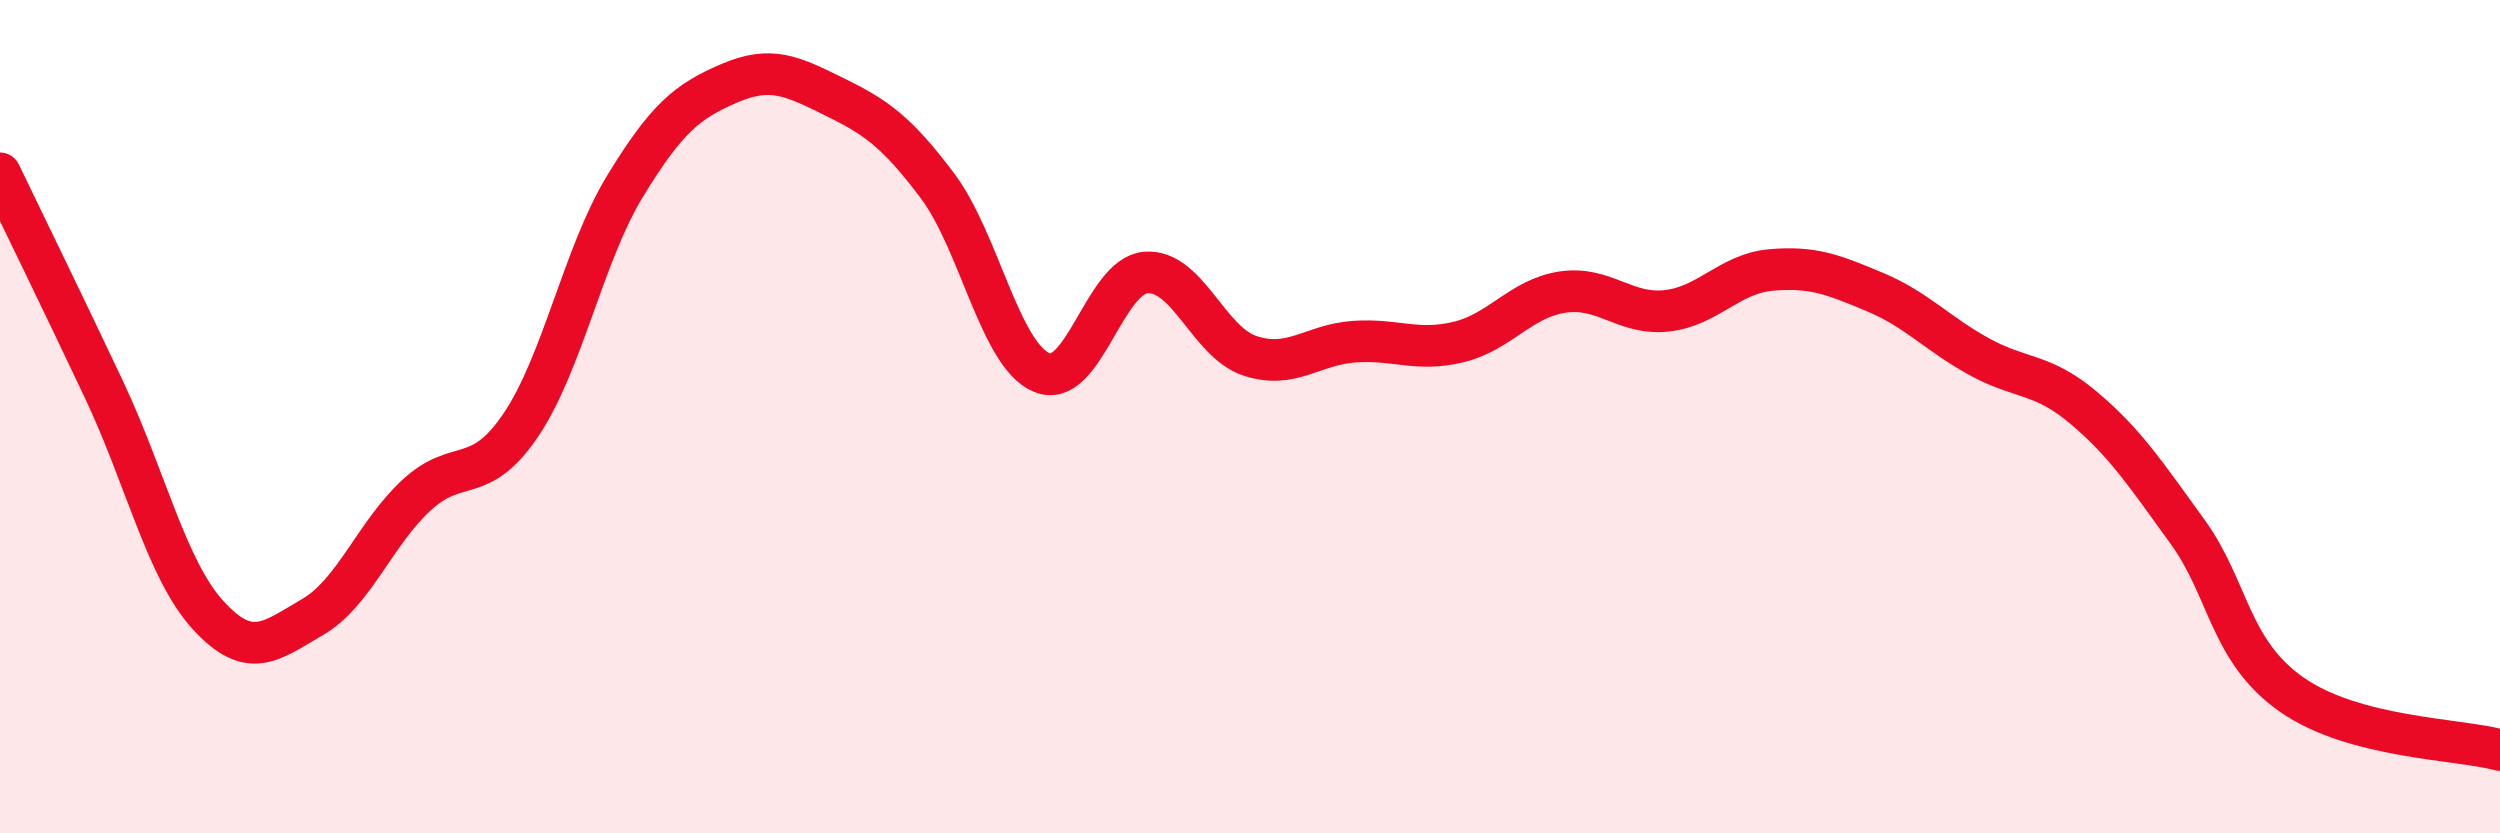 
    <svg width="60" height="20" viewBox="0 0 60 20" xmlns="http://www.w3.org/2000/svg">
      <path
        d="M 0,4.16 C 0.5,5.2 1.5,7.24 2.5,9.36 C 3.5,11.48 4,13.68 5,14.77 C 6,15.86 6.5,15.39 7.5,14.81 C 8.5,14.23 9,12.8 10,11.88 C 11,10.96 11.5,11.68 12.5,10.2 C 13.5,8.72 14,6.11 15,4.47 C 16,2.83 16.5,2.43 17.5,2 C 18.5,1.57 19,1.82 20,2.31 C 21,2.8 21.5,3.13 22.5,4.46 C 23.5,5.79 24,8.52 25,8.94 C 26,9.36 26.5,6.62 27.5,6.54 C 28.5,6.46 29,8.21 30,8.54 C 31,8.87 31.5,8.27 32.5,8.2 C 33.5,8.13 34,8.45 35,8.21 C 36,7.97 36.5,7.16 37.5,7.01 C 38.5,6.86 39,7.57 40,7.46 C 41,7.35 41.5,6.57 42.5,6.48 C 43.5,6.39 44,6.59 45,7.01 C 46,7.43 46.5,8.01 47.5,8.56 C 48.5,9.11 49,8.94 50,9.78 C 51,10.62 51.5,11.38 52.5,12.76 C 53.5,14.14 53.5,15.62 55,16.67 C 56.5,17.72 59,17.73 60,18L60 20L0 20Z"
        fill="#EB0A25"
        opacity="0.1"
        stroke-linecap="round"
        stroke-linejoin="round"
      />
      <path
        d="M 0,4.16 C 0.5,5.2 1.5,7.24 2.5,9.36 C 3.5,11.48 4,13.68 5,14.77 C 6,15.86 6.5,15.39 7.5,14.81 C 8.5,14.23 9,12.8 10,11.88 C 11,10.96 11.5,11.68 12.5,10.2 C 13.5,8.72 14,6.11 15,4.47 C 16,2.83 16.5,2.43 17.5,2 C 18.5,1.57 19,1.82 20,2.31 C 21,2.8 21.5,3.13 22.5,4.46 C 23.5,5.79 24,8.52 25,8.94 C 26,9.36 26.5,6.62 27.5,6.54 C 28.5,6.46 29,8.21 30,8.54 C 31,8.87 31.5,8.27 32.5,8.2 C 33.5,8.13 34,8.45 35,8.21 C 36,7.97 36.5,7.16 37.5,7.01 C 38.5,6.86 39,7.57 40,7.46 C 41,7.35 41.5,6.57 42.5,6.48 C 43.5,6.39 44,6.59 45,7.01 C 46,7.43 46.5,8.01 47.5,8.56 C 48.5,9.11 49,8.94 50,9.78 C 51,10.62 51.5,11.38 52.5,12.76 C 53.5,14.14 53.5,15.62 55,16.67 C 56.5,17.72 59,17.73 60,18"
        stroke="#EB0A25"
        stroke-width="1"
        fill="none"
        stroke-linecap="round"
        stroke-linejoin="round"
      />
    </svg>
  